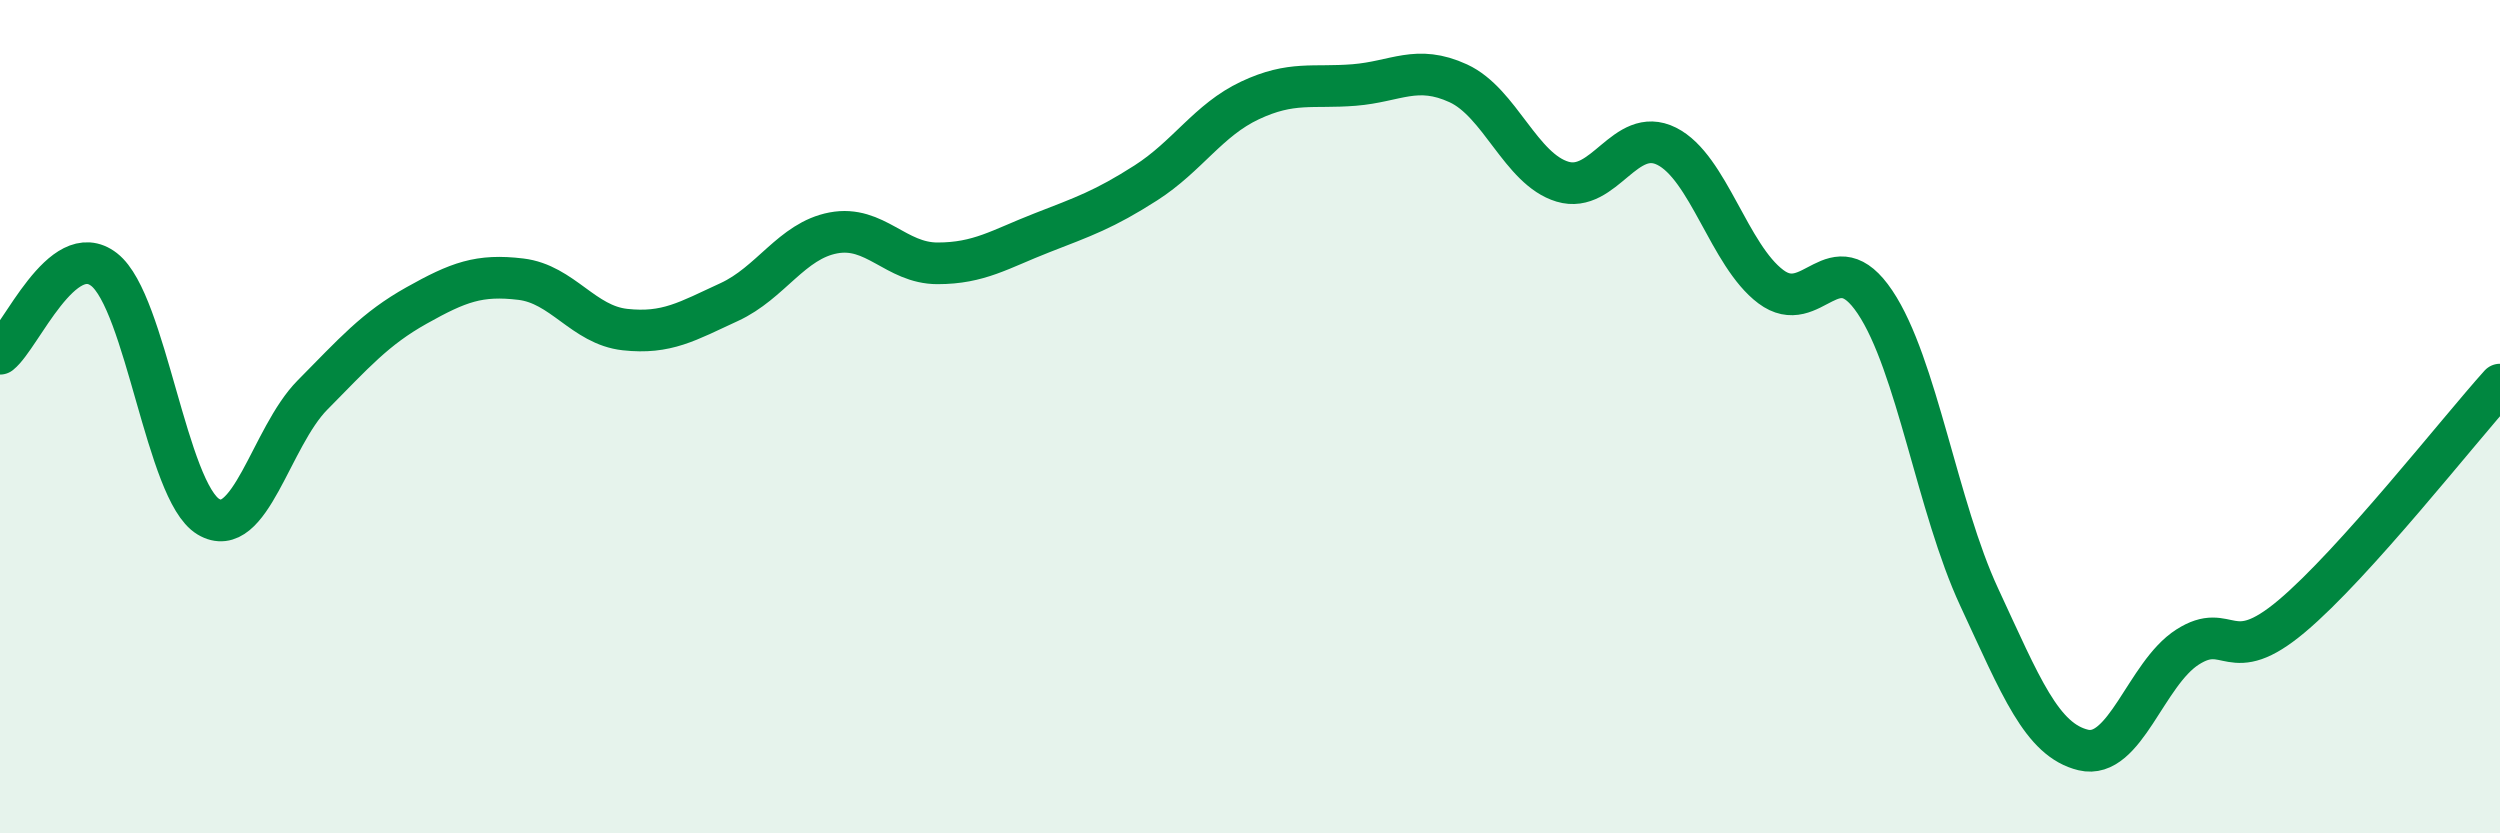 
    <svg width="60" height="20" viewBox="0 0 60 20" xmlns="http://www.w3.org/2000/svg">
      <path
        d="M 0,8.49 C 0.5,8.09 1.5,5.69 2.5,6.47 C 3.5,7.25 4,11.8 5,12.4 C 6,13 6.5,10.49 7.5,9.48 C 8.5,8.47 9,7.89 10,7.33 C 11,6.77 11.5,6.58 12.5,6.7 C 13.5,6.82 14,7.8 15,7.91 C 16,8.02 16.5,7.71 17.5,7.25 C 18.5,6.79 19,5.78 20,5.59 C 21,5.4 21.5,6.32 22.5,6.32 C 23.5,6.32 24,5.98 25,5.59 C 26,5.2 26.5,5.03 27.5,4.39 C 28.5,3.75 29,2.88 30,2.41 C 31,1.94 31.5,2.12 32.5,2.04 C 33.5,1.96 34,1.54 35,2 C 36,2.46 36.5,4.06 37.5,4.36 C 38.5,4.66 39,3.01 40,3.51 C 41,4.01 41.5,6.13 42.5,6.88 C 43.5,7.63 44,5.76 45,7.25 C 46,8.74 46.5,12.18 47.5,14.33 C 48.5,16.48 49,17.76 50,18 C 51,18.24 51.5,16.17 52.5,15.53 C 53.5,14.89 53.5,16.05 55,14.79 C 56.5,13.53 59,10.34 60,9.23L60 20L0 20Z"
        fill="#008740"
        opacity="0.1"
        stroke-linecap="round"
        stroke-linejoin="round"
      />
      <path
        d="M 0,8.49 C 0.5,8.09 1.5,5.69 2.5,6.47 C 3.5,7.25 4,11.8 5,12.4 C 6,13 6.5,10.49 7.5,9.48 C 8.5,8.47 9,7.89 10,7.33 C 11,6.77 11.5,6.58 12.5,6.7 C 13.5,6.82 14,7.8 15,7.91 C 16,8.02 16.5,7.71 17.5,7.25 C 18.5,6.79 19,5.78 20,5.59 C 21,5.4 21.5,6.32 22.5,6.32 C 23.5,6.32 24,5.98 25,5.59 C 26,5.2 26.5,5.03 27.5,4.39 C 28.5,3.75 29,2.88 30,2.41 C 31,1.94 31.5,2.12 32.5,2.04 C 33.5,1.96 34,1.54 35,2 C 36,2.46 36.5,4.06 37.5,4.36 C 38.5,4.66 39,3.01 40,3.51 C 41,4.01 41.5,6.13 42.5,6.88 C 43.5,7.63 44,5.76 45,7.25 C 46,8.74 46.5,12.18 47.5,14.33 C 48.5,16.48 49,17.76 50,18 C 51,18.24 51.5,16.17 52.5,15.53 C 53.5,14.89 53.5,16.05 55,14.79 C 56.5,13.53 59,10.34 60,9.23"
        stroke="#008740"
        stroke-width="1"
        fill="none"
        stroke-linecap="round"
        stroke-linejoin="round"
      />
    </svg>
  